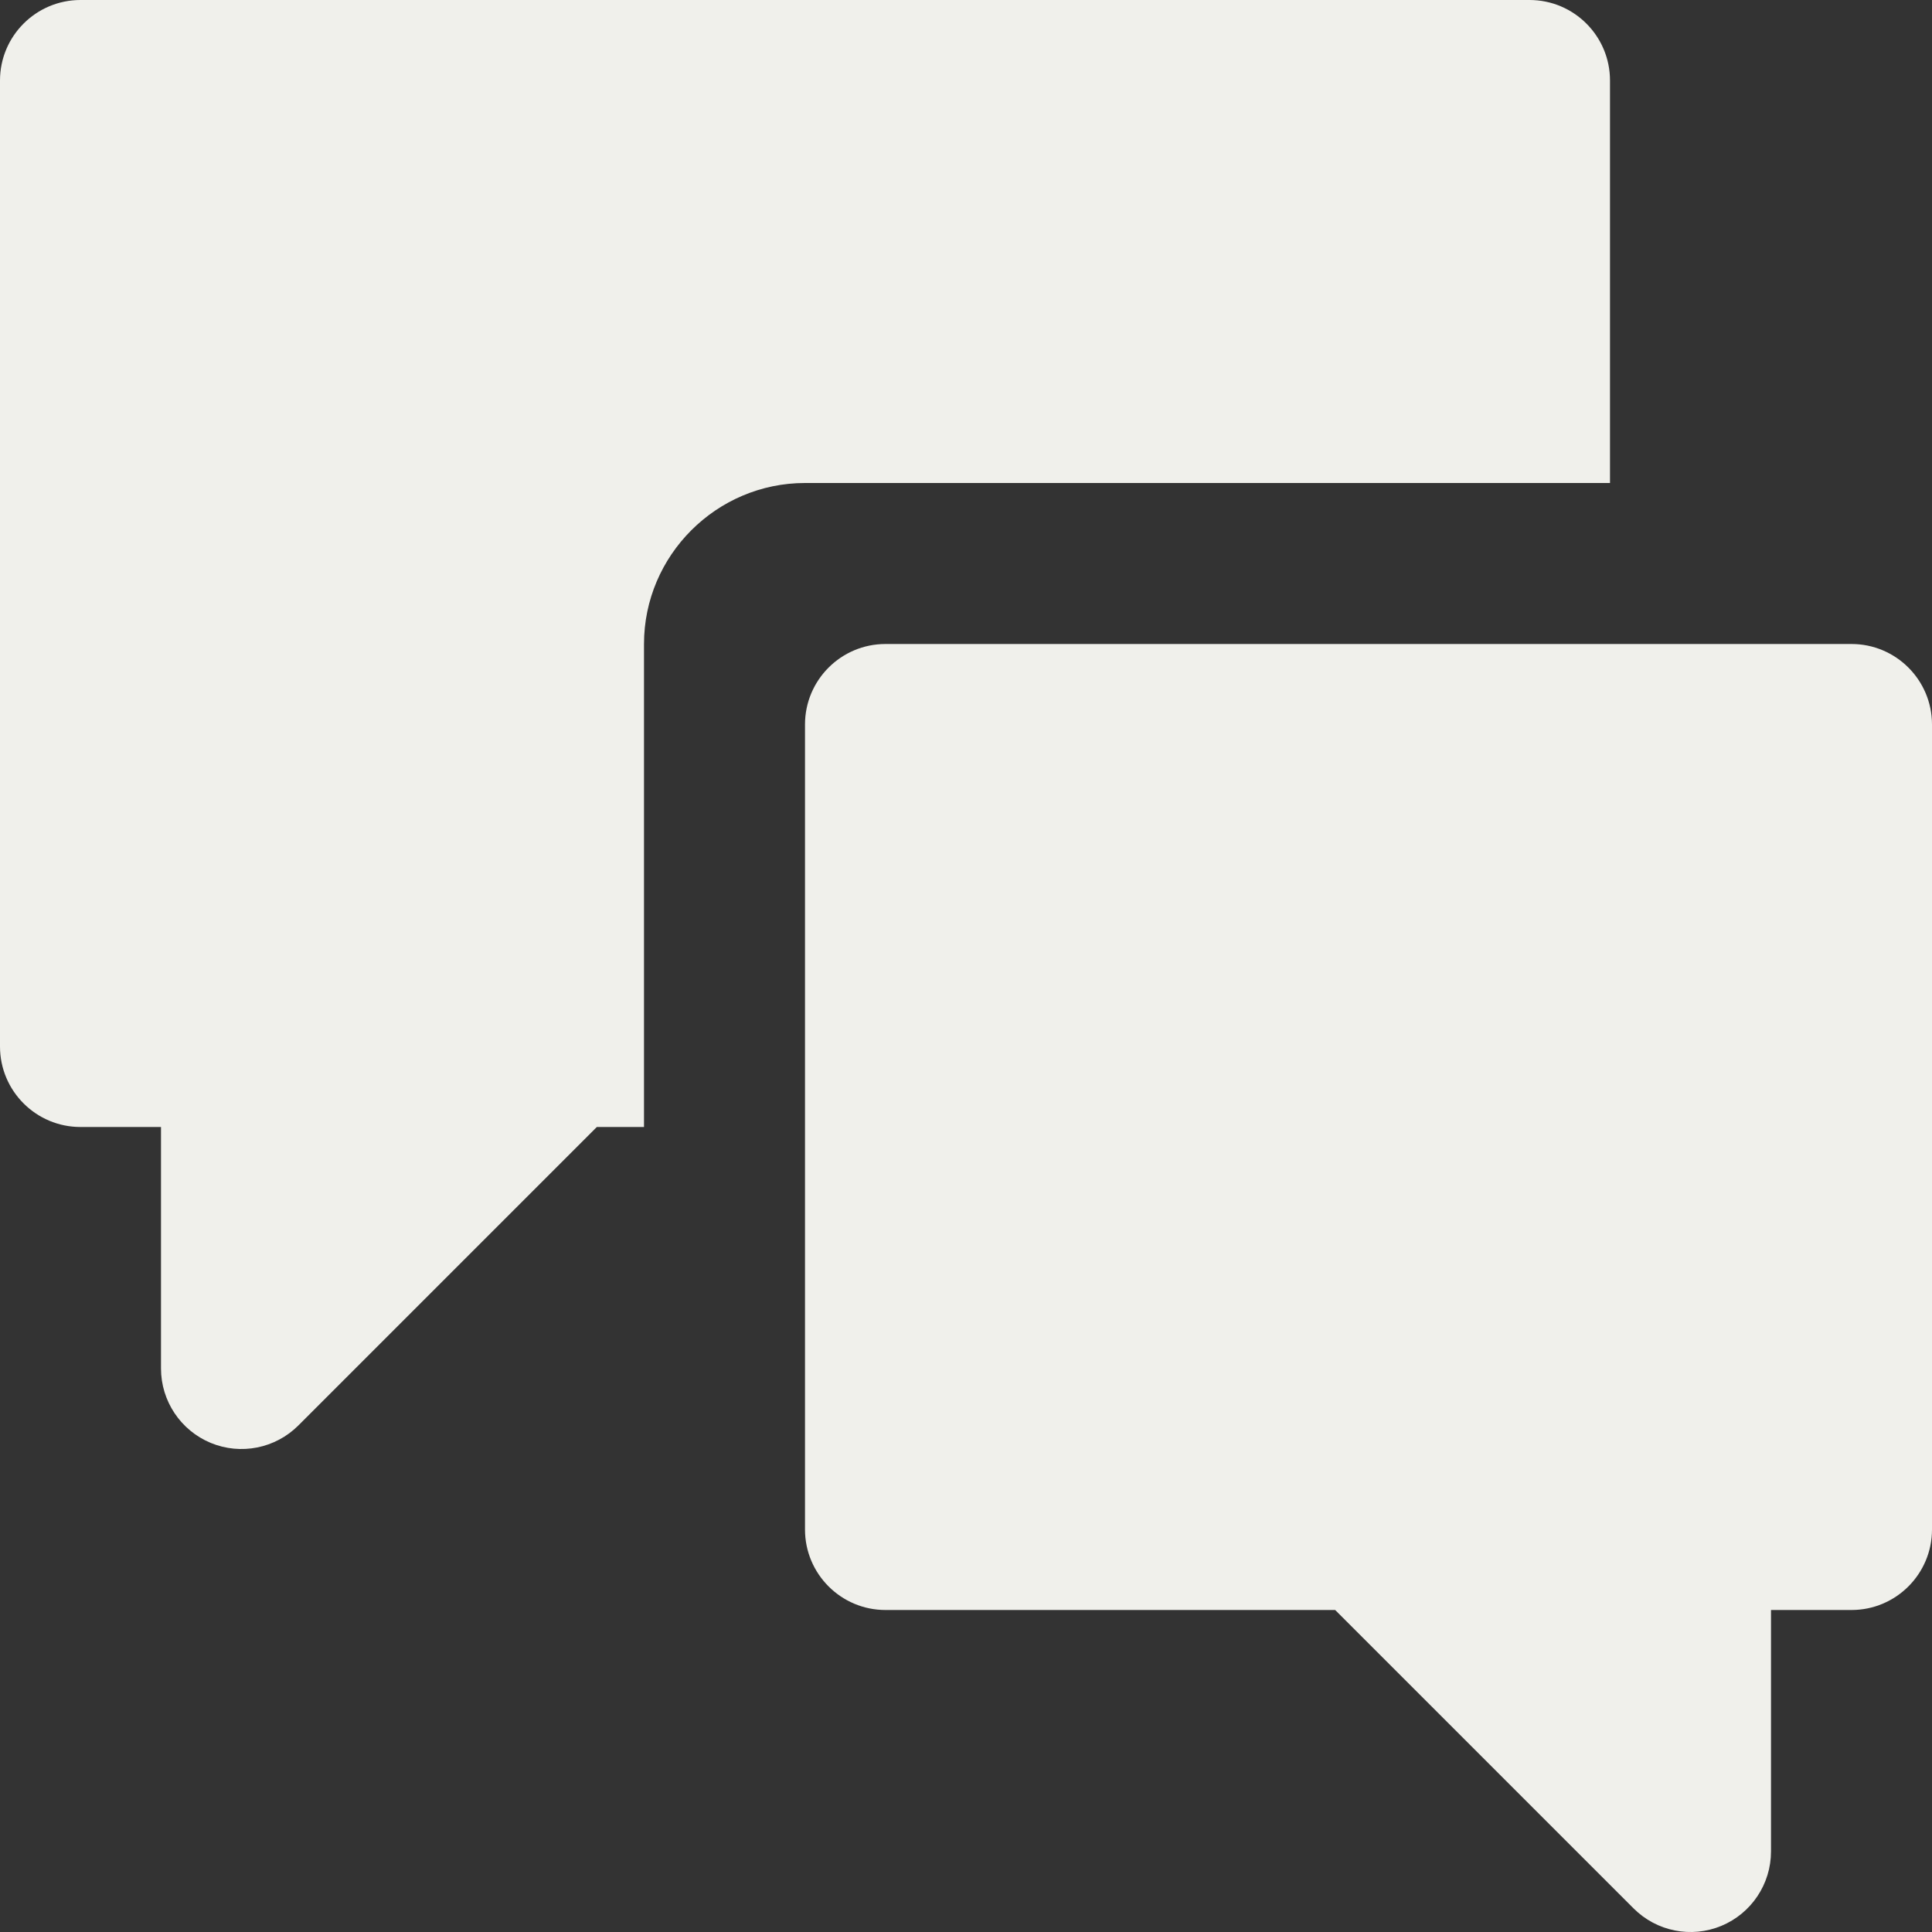 <svg width="24" height="24" viewBox="0 0 24 24" fill="none" xmlns="http://www.w3.org/2000/svg">
<rect x="0" y="0" width="24" height="24" fill="#333333" stroke="none"/>
<path d="M23 8C23.552 8 24 8.448 24 9V19C24 19.552 23.552 20 23 20H22V23C22 23.404 21.756 23.769 21.383 23.924C21.009 24.079 20.579 23.993 20.293 23.707L16.586 20H11C10.448 20 10 19.552 10 19V9C10 8.448 10.448 8 11 8H23ZM19 0C19.552 0 20 0.448 20 1V6H10C8.9 6 8 6.9 8 8V14H7.414L3.707 17.707C3.421 17.993 2.991 18.079 2.617 17.924C2.244 17.769 2 17.404 2 17V14H1C0.448 14 0 13.552 0 13V1C0 0.448 0.448 0 1 0H19Z" fill="#F0F0EB"/>
</svg>

